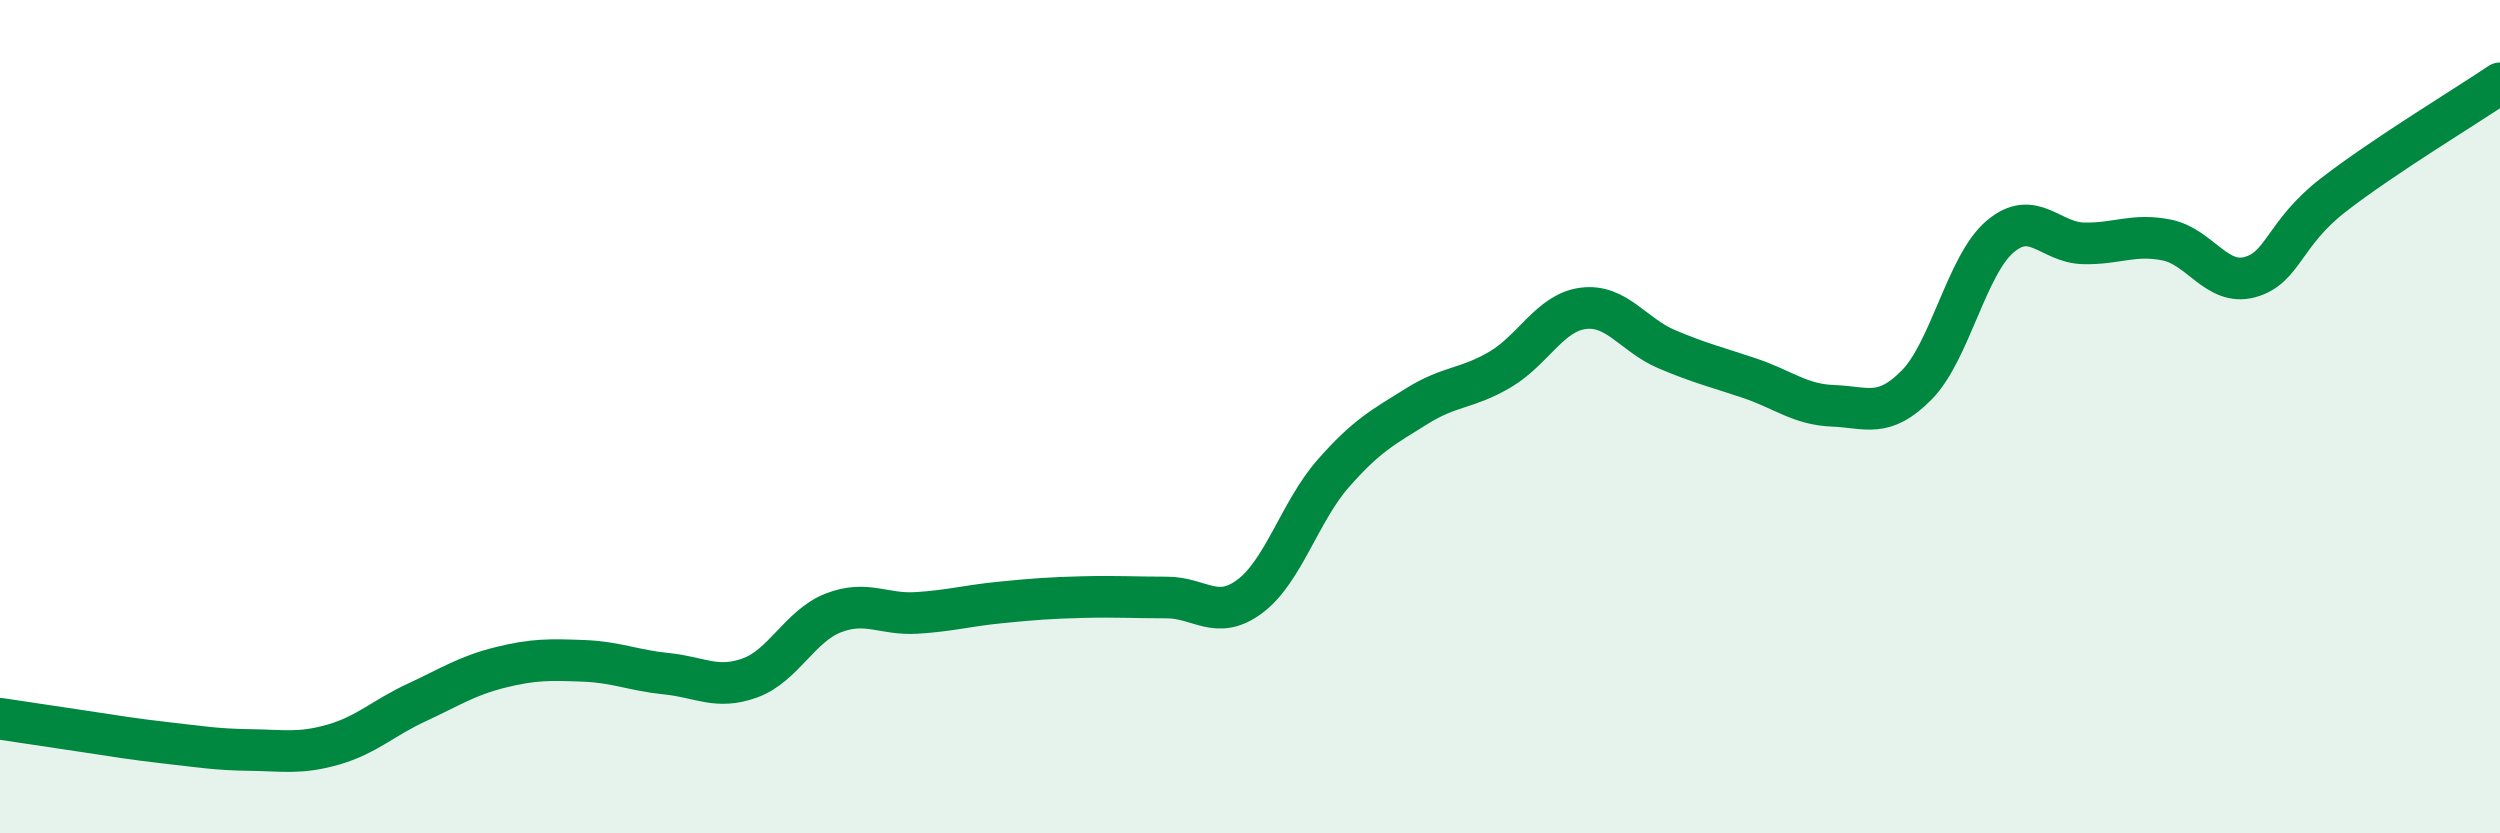 
    <svg width="60" height="20" viewBox="0 0 60 20" xmlns="http://www.w3.org/2000/svg">
      <path
        d="M 0,17.25 C 0.4,17.31 1.2,17.43 2,17.55 C 2.8,17.67 3.2,17.74 4,17.83 C 4.8,17.92 5.2,17.99 6,18 C 6.8,18.01 7.2,18.1 8,17.87 C 8.8,17.64 9.2,17.23 10,16.86 C 10.8,16.49 11.2,16.22 12,16.02 C 12.8,15.82 13.2,15.83 14,15.86 C 14.8,15.89 15.2,16.09 16,16.17 C 16.8,16.25 17.2,16.56 18,16.27 C 18.8,15.98 19.2,15.02 20,14.71 C 20.8,14.4 21.2,14.76 22,14.71 C 22.8,14.66 23.2,14.54 24,14.46 C 24.8,14.38 25.2,14.35 26,14.33 C 26.8,14.31 27.2,14.34 28,14.34 C 28.8,14.34 29.2,14.91 30,14.31 C 30.8,13.71 31.2,12.27 32,11.36 C 32.8,10.45 33.2,10.25 34,9.75 C 34.8,9.25 35.2,9.34 36,8.87 C 36.8,8.4 37.2,7.5 38,7.4 C 38.8,7.3 39.2,8.04 40,8.38 C 40.8,8.72 41.2,8.81 42,9.08 C 42.8,9.35 43.2,9.71 44,9.74 C 44.8,9.77 45.2,10.05 46,9.24 C 46.8,8.43 47.2,6.36 48,5.68 C 48.8,5 49.2,5.82 50,5.84 C 50.8,5.86 51.2,5.6 52,5.76 C 52.8,5.92 53.2,6.87 54,6.65 C 54.8,6.43 54.8,5.61 56,4.68 C 57.2,3.75 59.2,2.54 60,2L60 20L0 20Z"
        fill="#008740"
        opacity="0.1"
        stroke-linecap="round"
        stroke-linejoin="round"
      />
      <path
        d="M 0,17.25 C 0.4,17.31 1.2,17.43 2,17.55 C 2.8,17.67 3.2,17.74 4,17.83 C 4.8,17.92 5.2,17.99 6,18 C 6.8,18.01 7.2,18.1 8,17.87 C 8.8,17.64 9.2,17.23 10,16.86 C 10.8,16.49 11.2,16.22 12,16.02 C 12.8,15.82 13.2,15.83 14,15.86 C 14.8,15.89 15.2,16.09 16,16.17 C 16.8,16.25 17.2,16.56 18,16.27 C 18.8,15.98 19.2,15.02 20,14.71 C 20.8,14.4 21.2,14.76 22,14.71 C 22.8,14.66 23.2,14.54 24,14.46 C 24.8,14.38 25.2,14.35 26,14.33 C 26.8,14.31 27.2,14.34 28,14.34 C 28.8,14.34 29.2,14.91 30,14.31 C 30.8,13.71 31.2,12.27 32,11.36 C 32.8,10.45 33.2,10.25 34,9.75 C 34.8,9.25 35.2,9.34 36,8.87 C 36.8,8.4 37.2,7.5 38,7.4 C 38.8,7.3 39.2,8.04 40,8.38 C 40.8,8.72 41.2,8.81 42,9.08 C 42.8,9.35 43.2,9.71 44,9.74 C 44.8,9.77 45.2,10.05 46,9.24 C 46.8,8.43 47.2,6.36 48,5.68 C 48.8,5 49.2,5.82 50,5.84 C 50.8,5.86 51.2,5.6 52,5.76 C 52.8,5.92 53.2,6.87 54,6.65 C 54.8,6.43 54.8,5.61 56,4.68 C 57.2,3.75 59.2,2.54 60,2"
        stroke="#008740"
        stroke-width="1"
        fill="none"
        stroke-linecap="round"
        stroke-linejoin="round"
      />
    </svg>
  